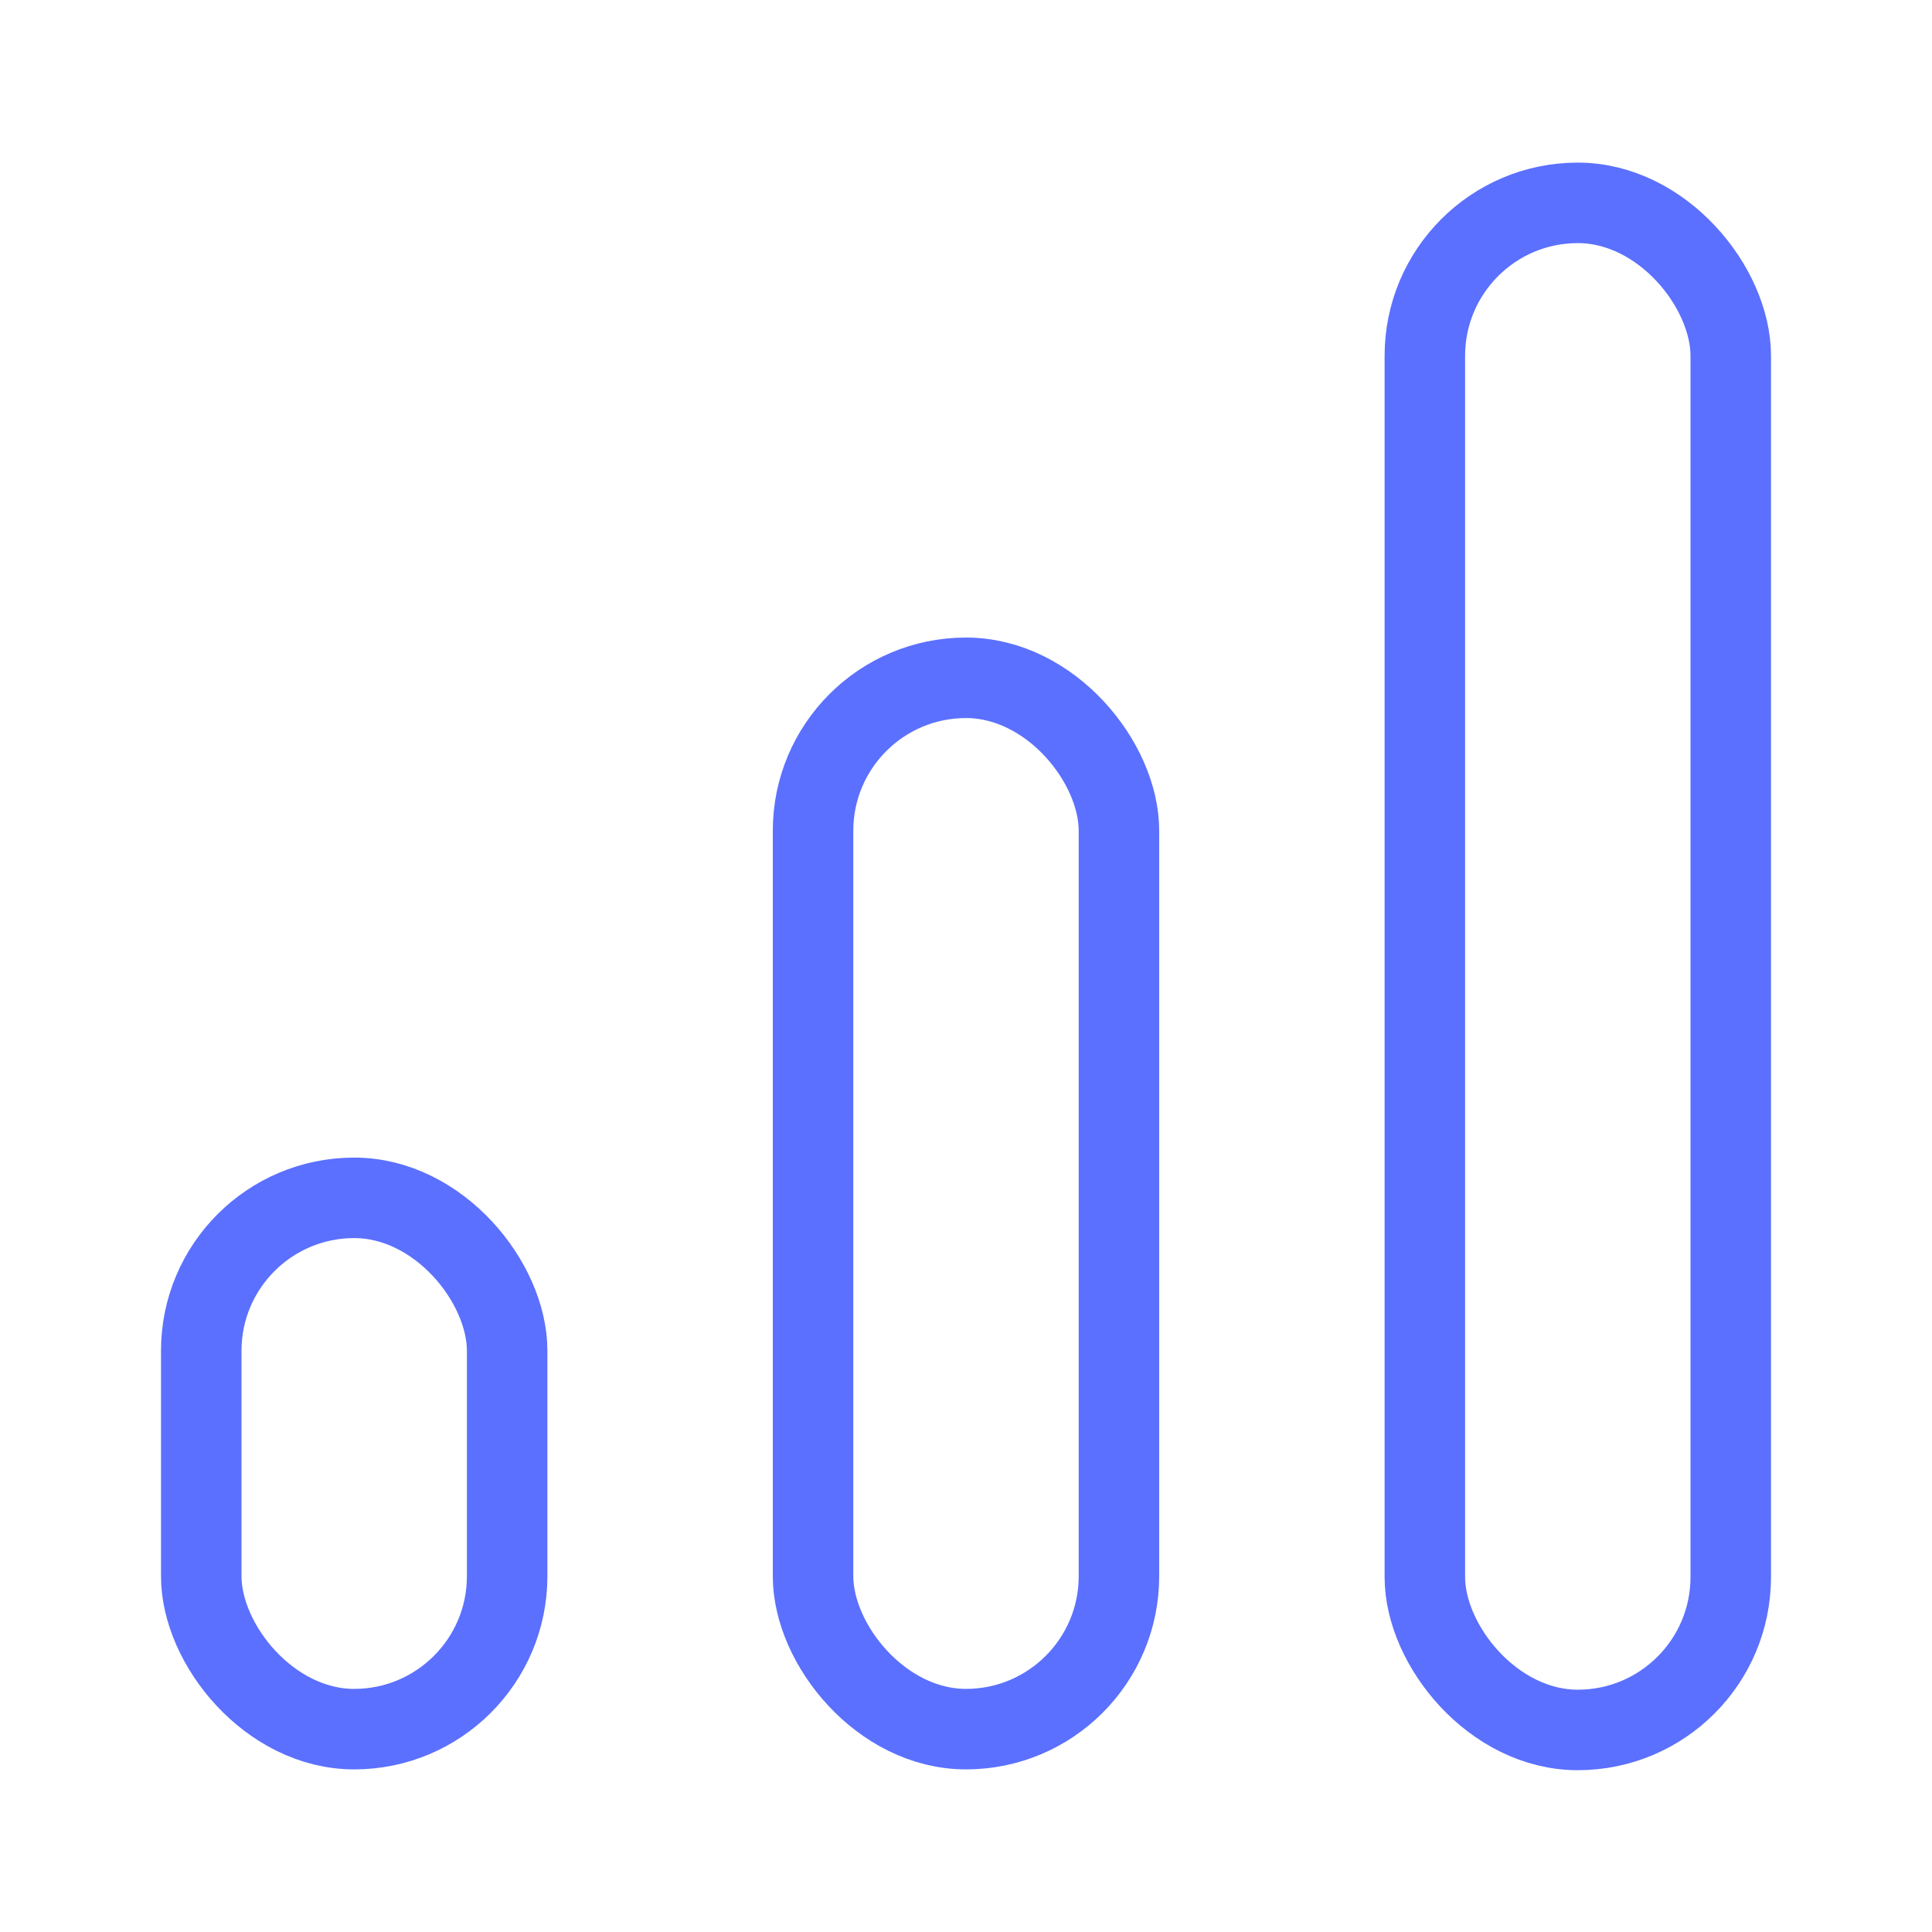 <?xml version="1.0" encoding="UTF-8"?><svg id="Layer_1" xmlns="http://www.w3.org/2000/svg" viewBox="0 0 24 24"><rect x="2.5" y="14.88" width="3.8" height="6.6" rx="1.9" ry="1.9" style="fill:none; stroke:#5b70fe; stroke-linecap:round; stroke-linejoin:round;"/><rect x="10.1" y="8.42" width="3.8" height="13.06" rx="1.9" ry="1.9" style="fill:none; stroke:#5b70fe; stroke-linecap:round; stroke-linejoin:round;"/><rect x="17.7" y="2.52" width="3.8" height="18.97" rx="1.9" ry="1.9" style="fill:none; stroke:#5b70fe; stroke-linecap:round; stroke-linejoin:round;"/></svg>